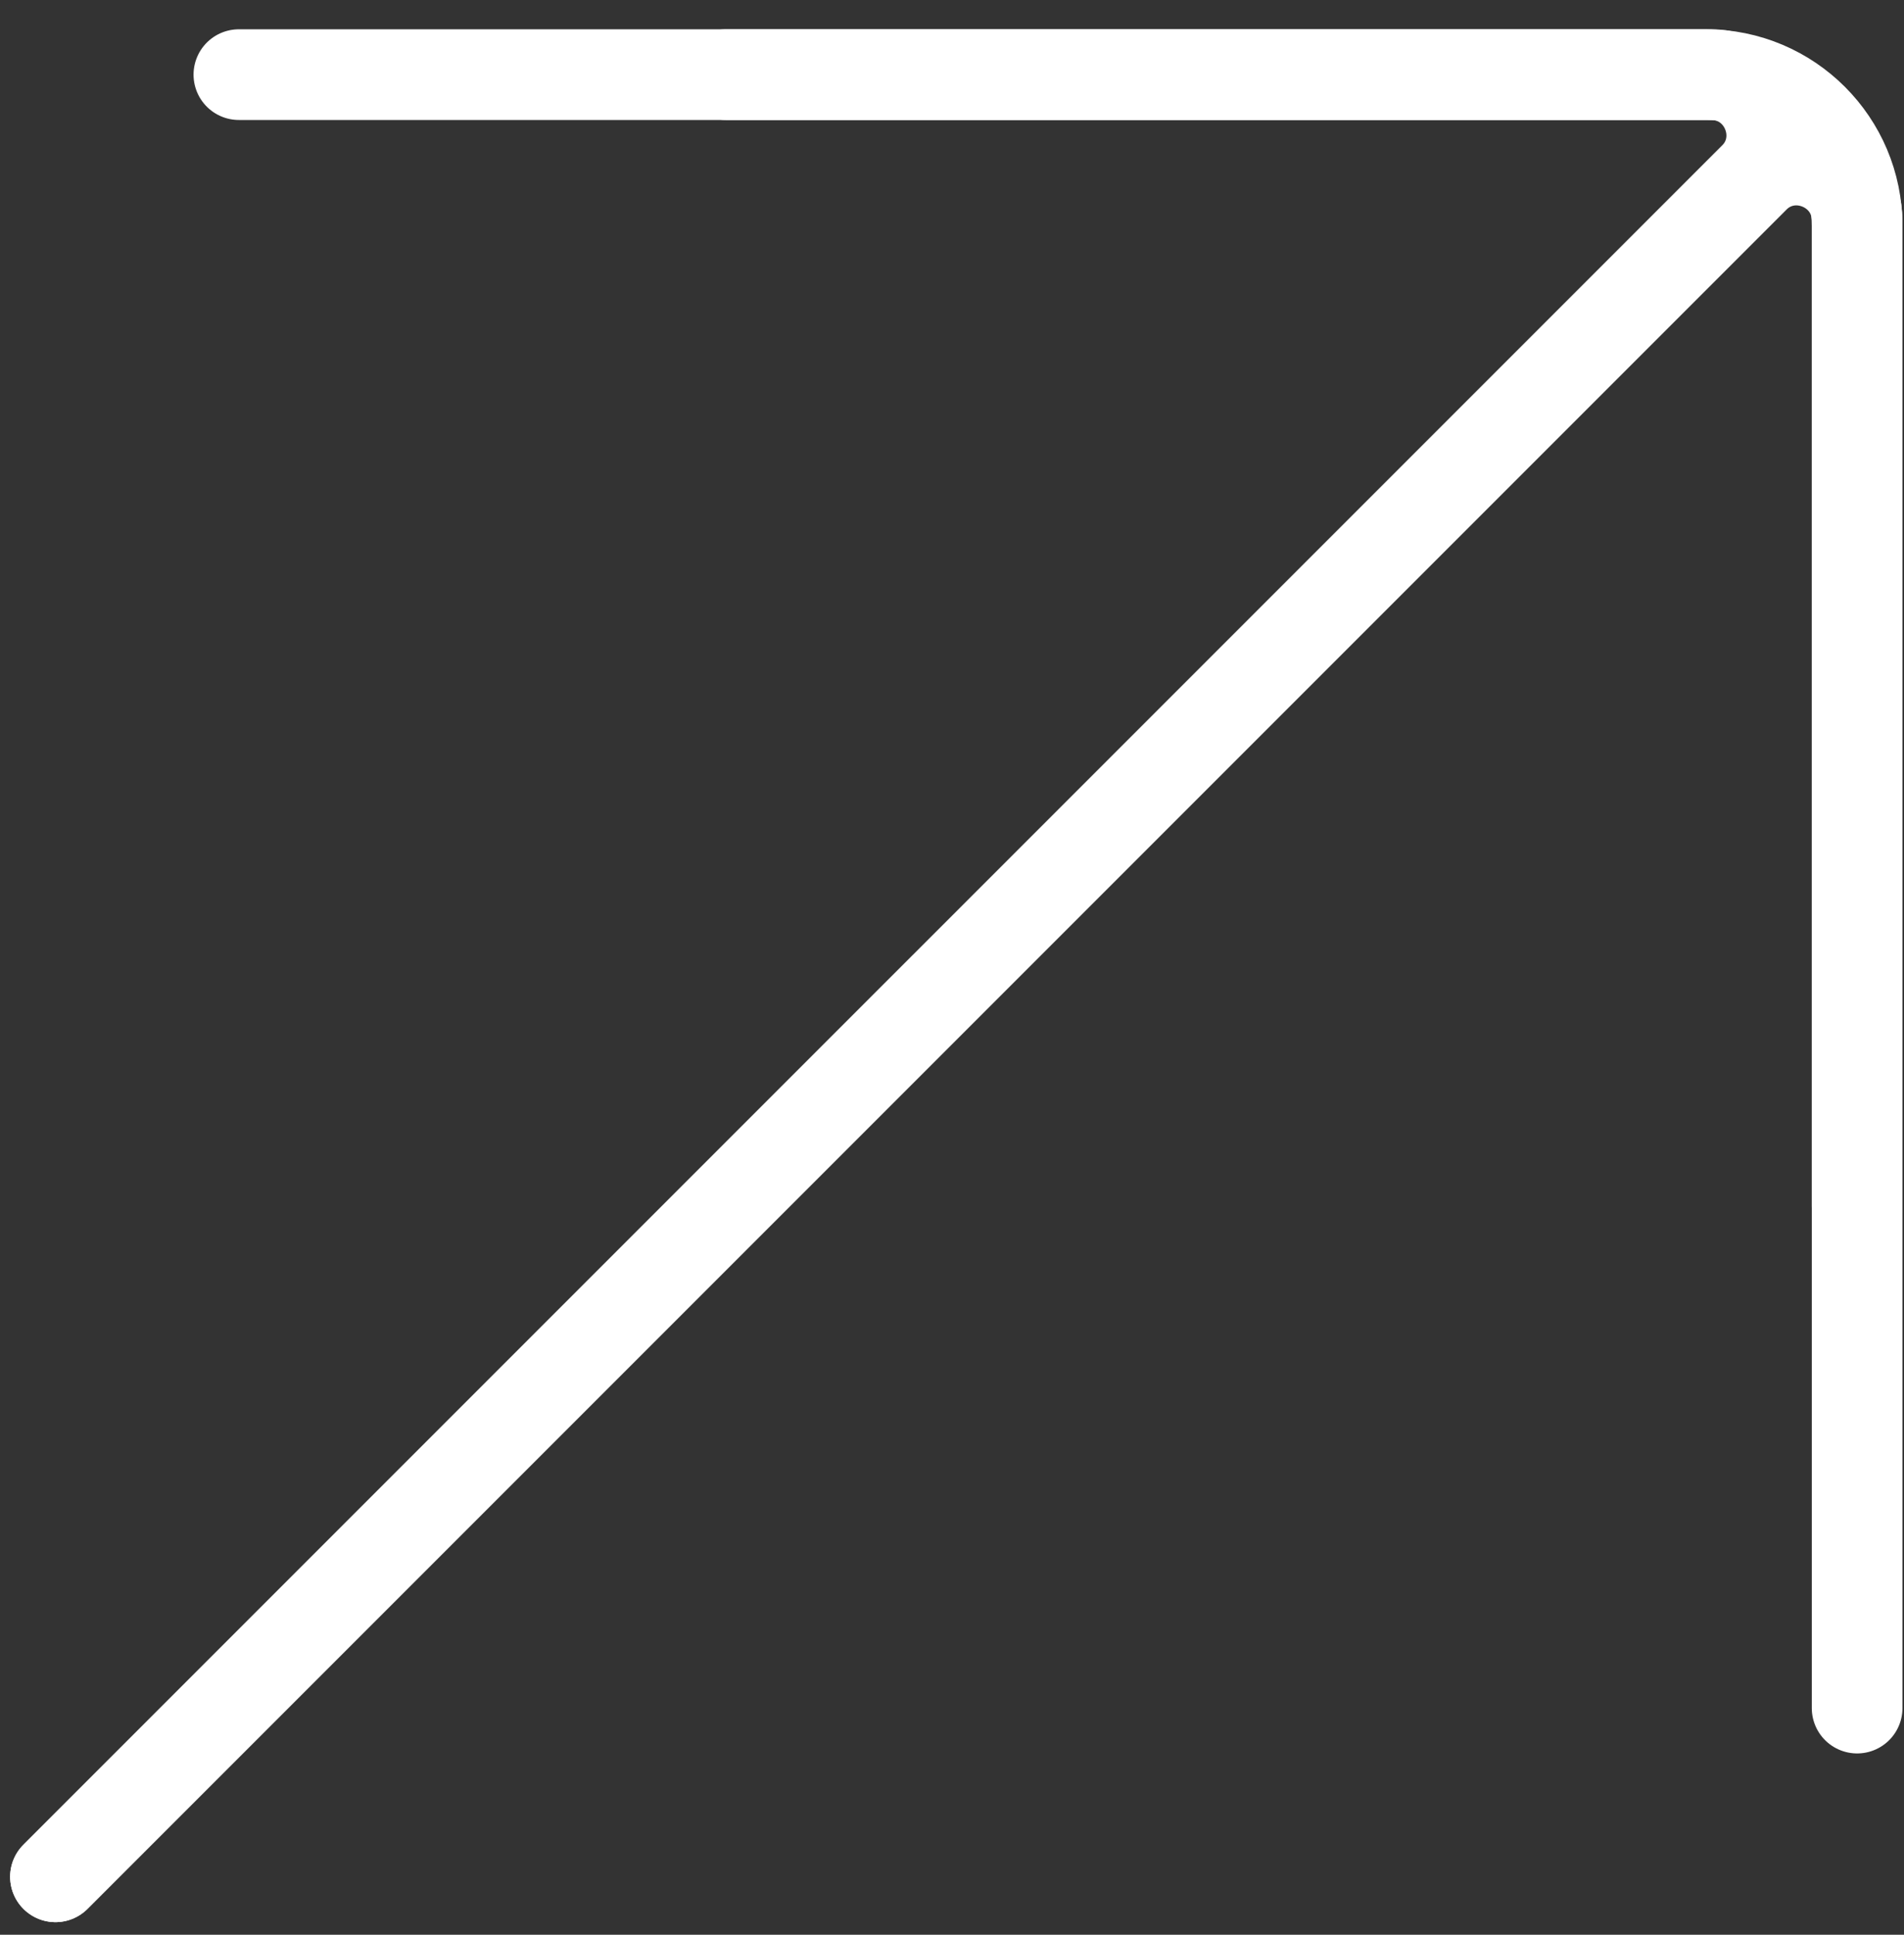 <svg width="63" height="64" viewBox="0 0 63 64" fill="none" xmlns="http://www.w3.org/2000/svg">
<rect x="0" y="0" width="63" height="64" fill="#333333" stroke="none"/>
<path d="M7.904 2.469H56.449C59.21 2.469 61.449 4.708 61.449 7.469V56.502" stroke="white" stroke-width="3" stroke-linecap="round"/>
<path d="M1.835 62.083L58.035 5.884C59.294 4.624 58.402 2.469 56.62 2.469H24.023" stroke="white" stroke-width="3" stroke-linecap="round"/>
<path d="M1.835 62.083L58.035 5.884C59.294 4.624 61.449 5.516 61.449 7.298L61.449 39.895" stroke="white" stroke-width="3" stroke-linecap="round"/>
</svg>
